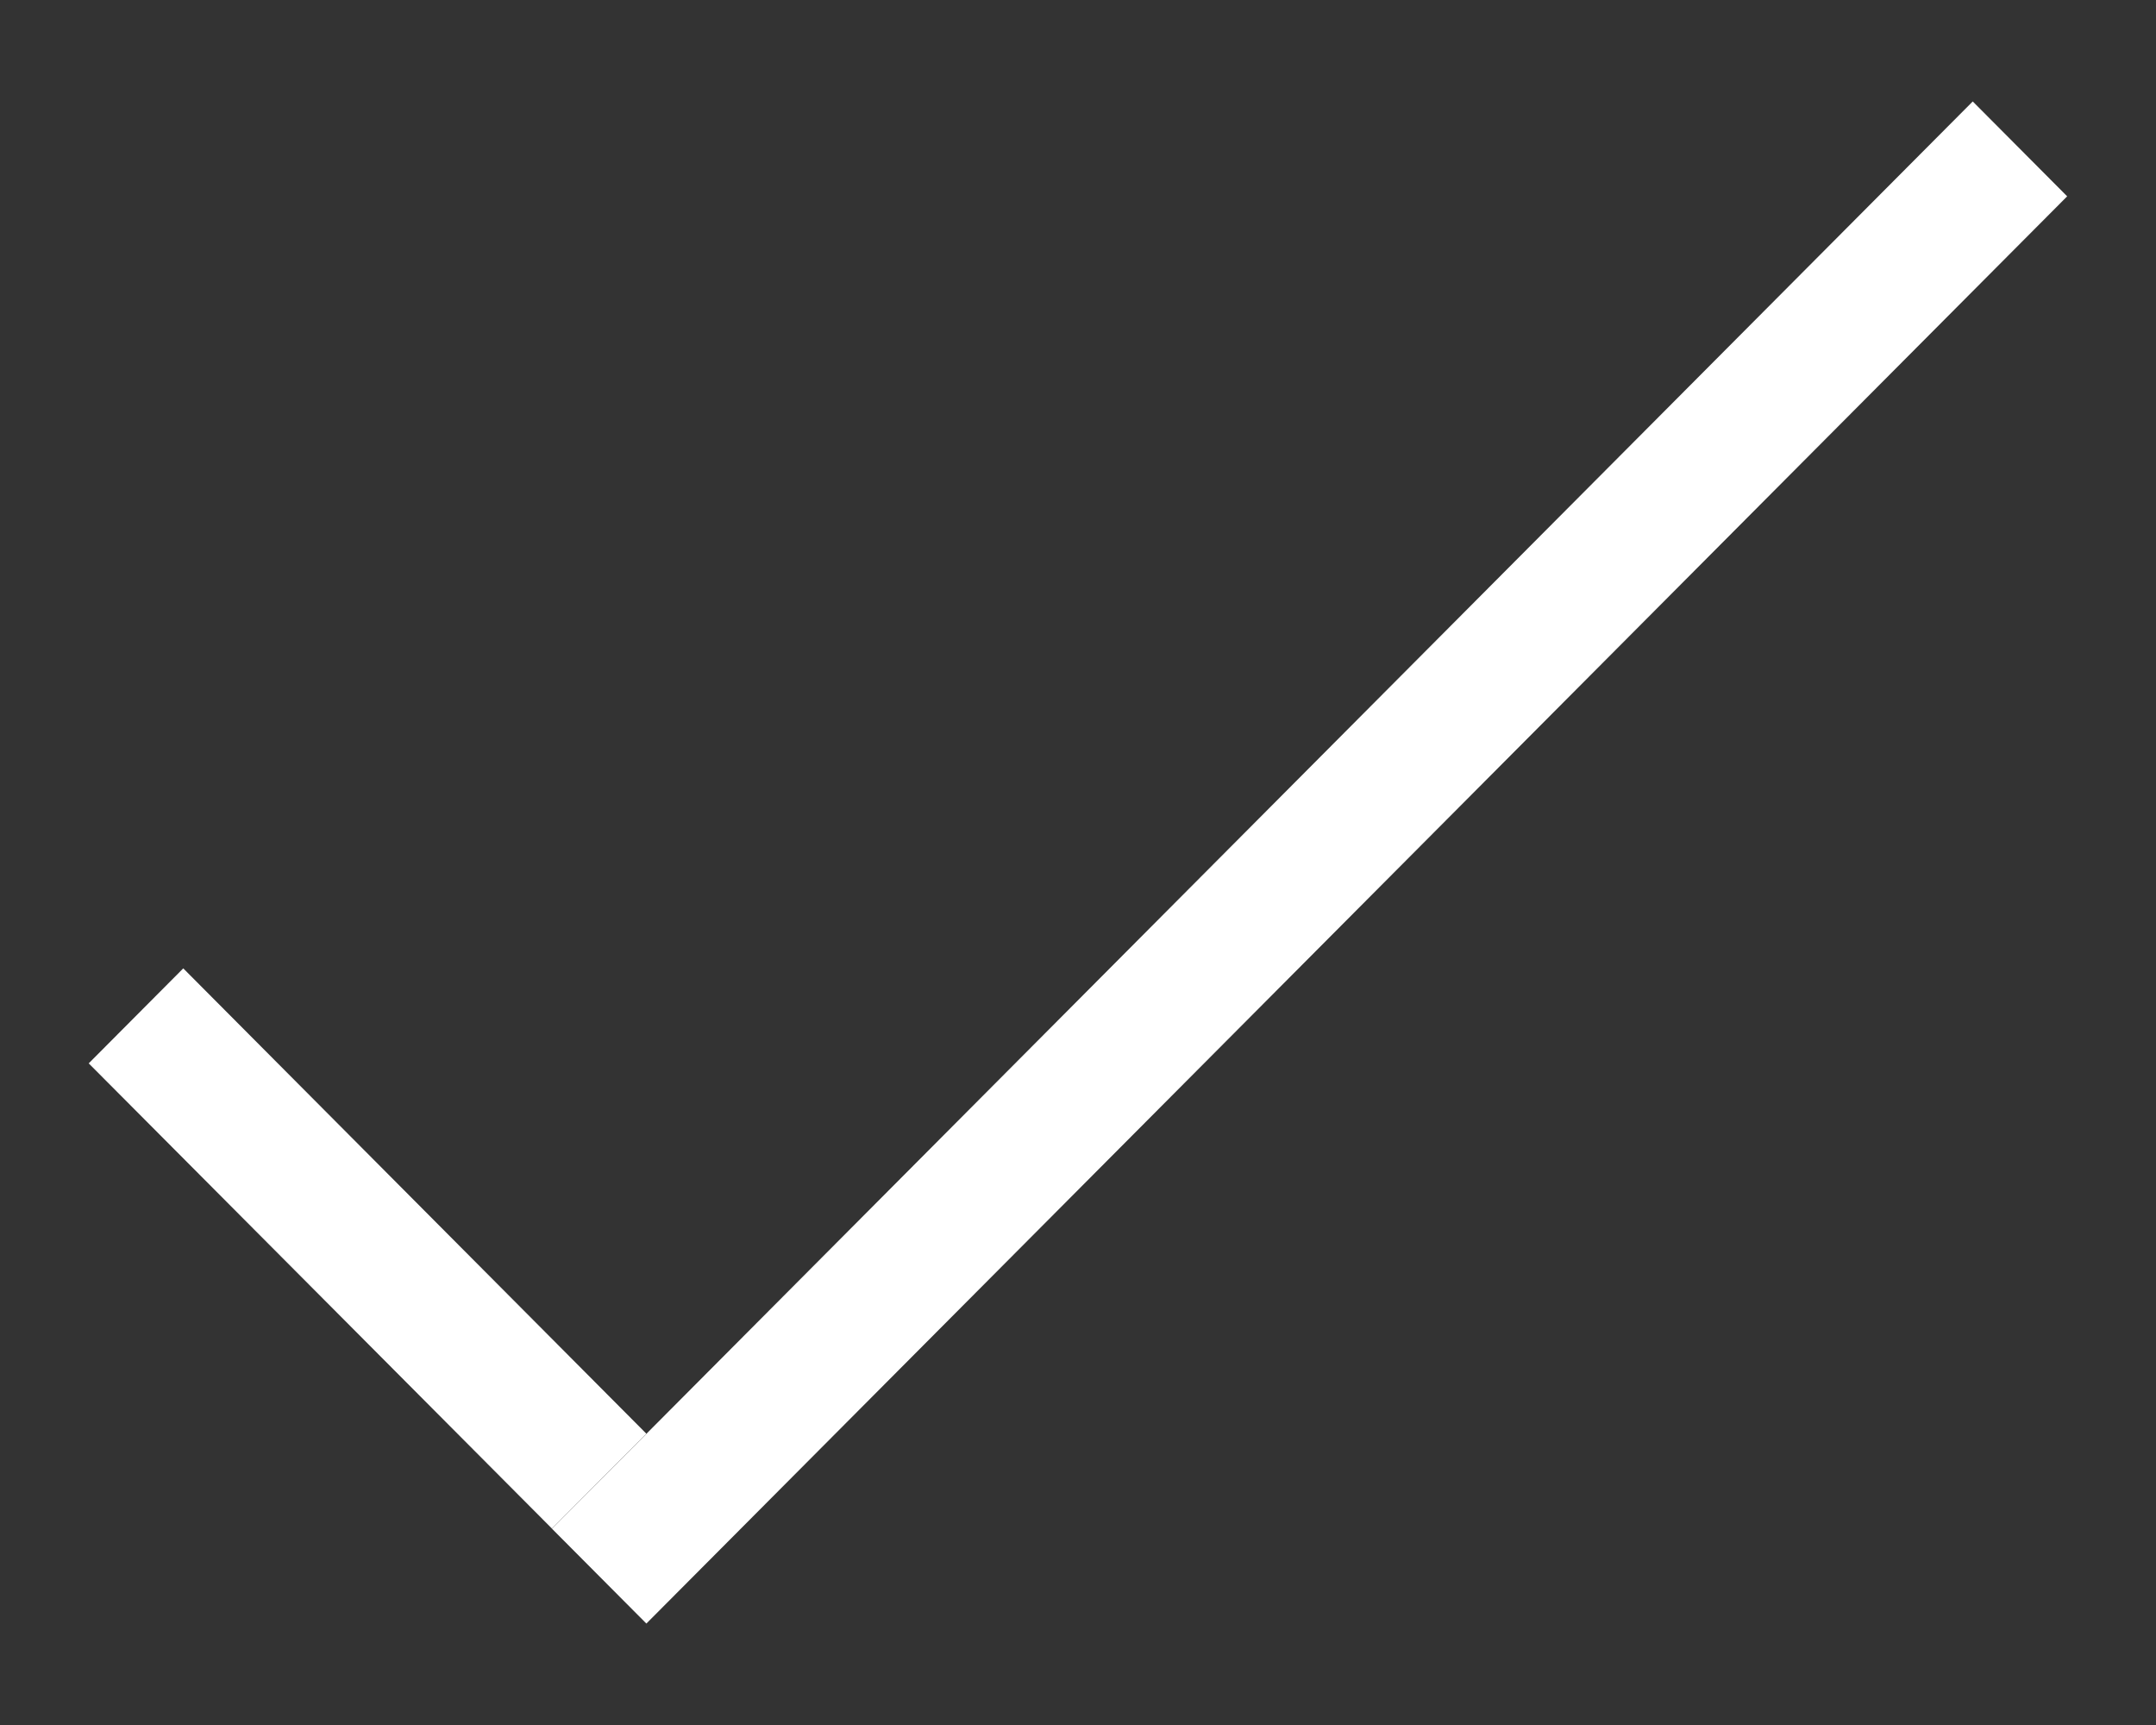 <svg width="20" height="16" viewBox="0 0 20 16" fill="none" xmlns="http://www.w3.org/2000/svg">
<rect x="0" y="0" width="20" height="16" fill="#333333" stroke="none"/>
<path d="M18.3 0.941L5.12 14.179L5.996 15.059L19.176 1.821L18.3 0.941Z" fill="white"/>
<path d="M0.823 9.863L5.12 14.178L5.996 13.298L1.7 8.982L0.823 9.863Z" fill="white"/>
</svg>
